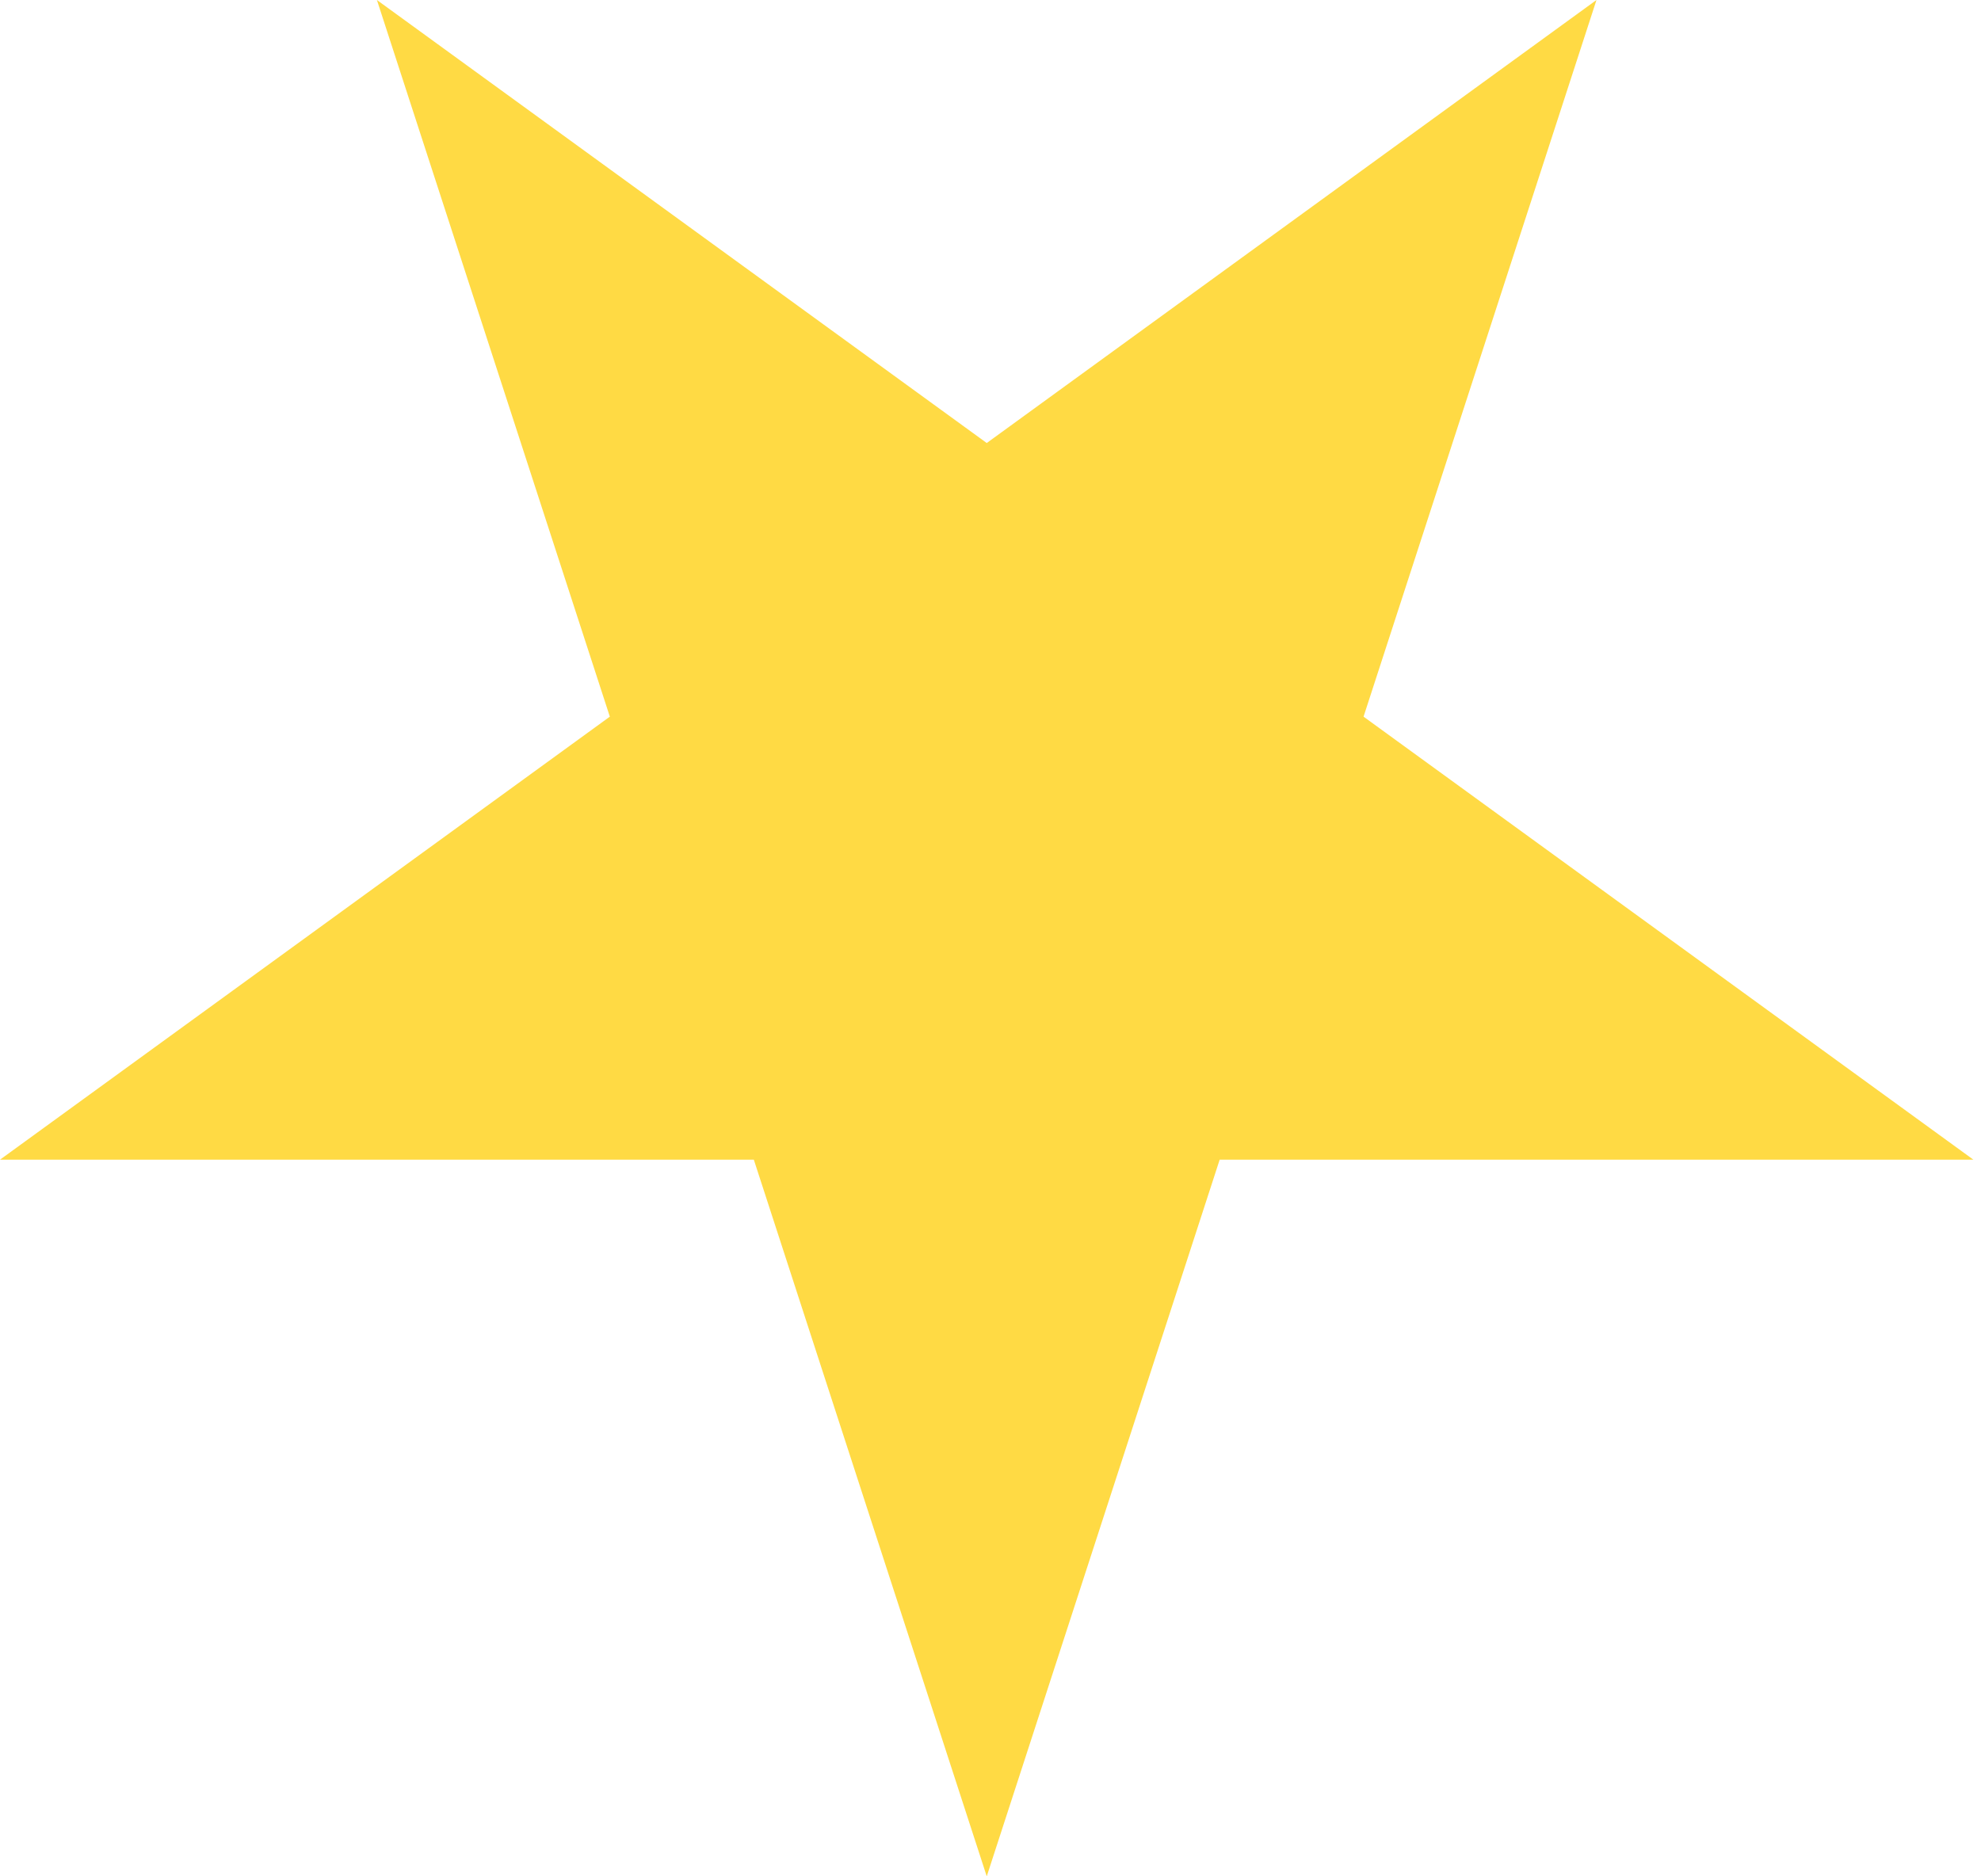 <?xml version="1.0" encoding="UTF-8"?> <svg xmlns="http://www.w3.org/2000/svg" width="19" height="18" viewBox="0 0 19 18" fill="none"> <path d="M18.927 11.125H11.698L9.464 18L7.23 11.125L0 11.125L5.849 6.875L3.615 0L9.464 4.25L15.312 0L13.078 6.875L18.927 11.125Z" fill="#FFDA44"></path> </svg> 